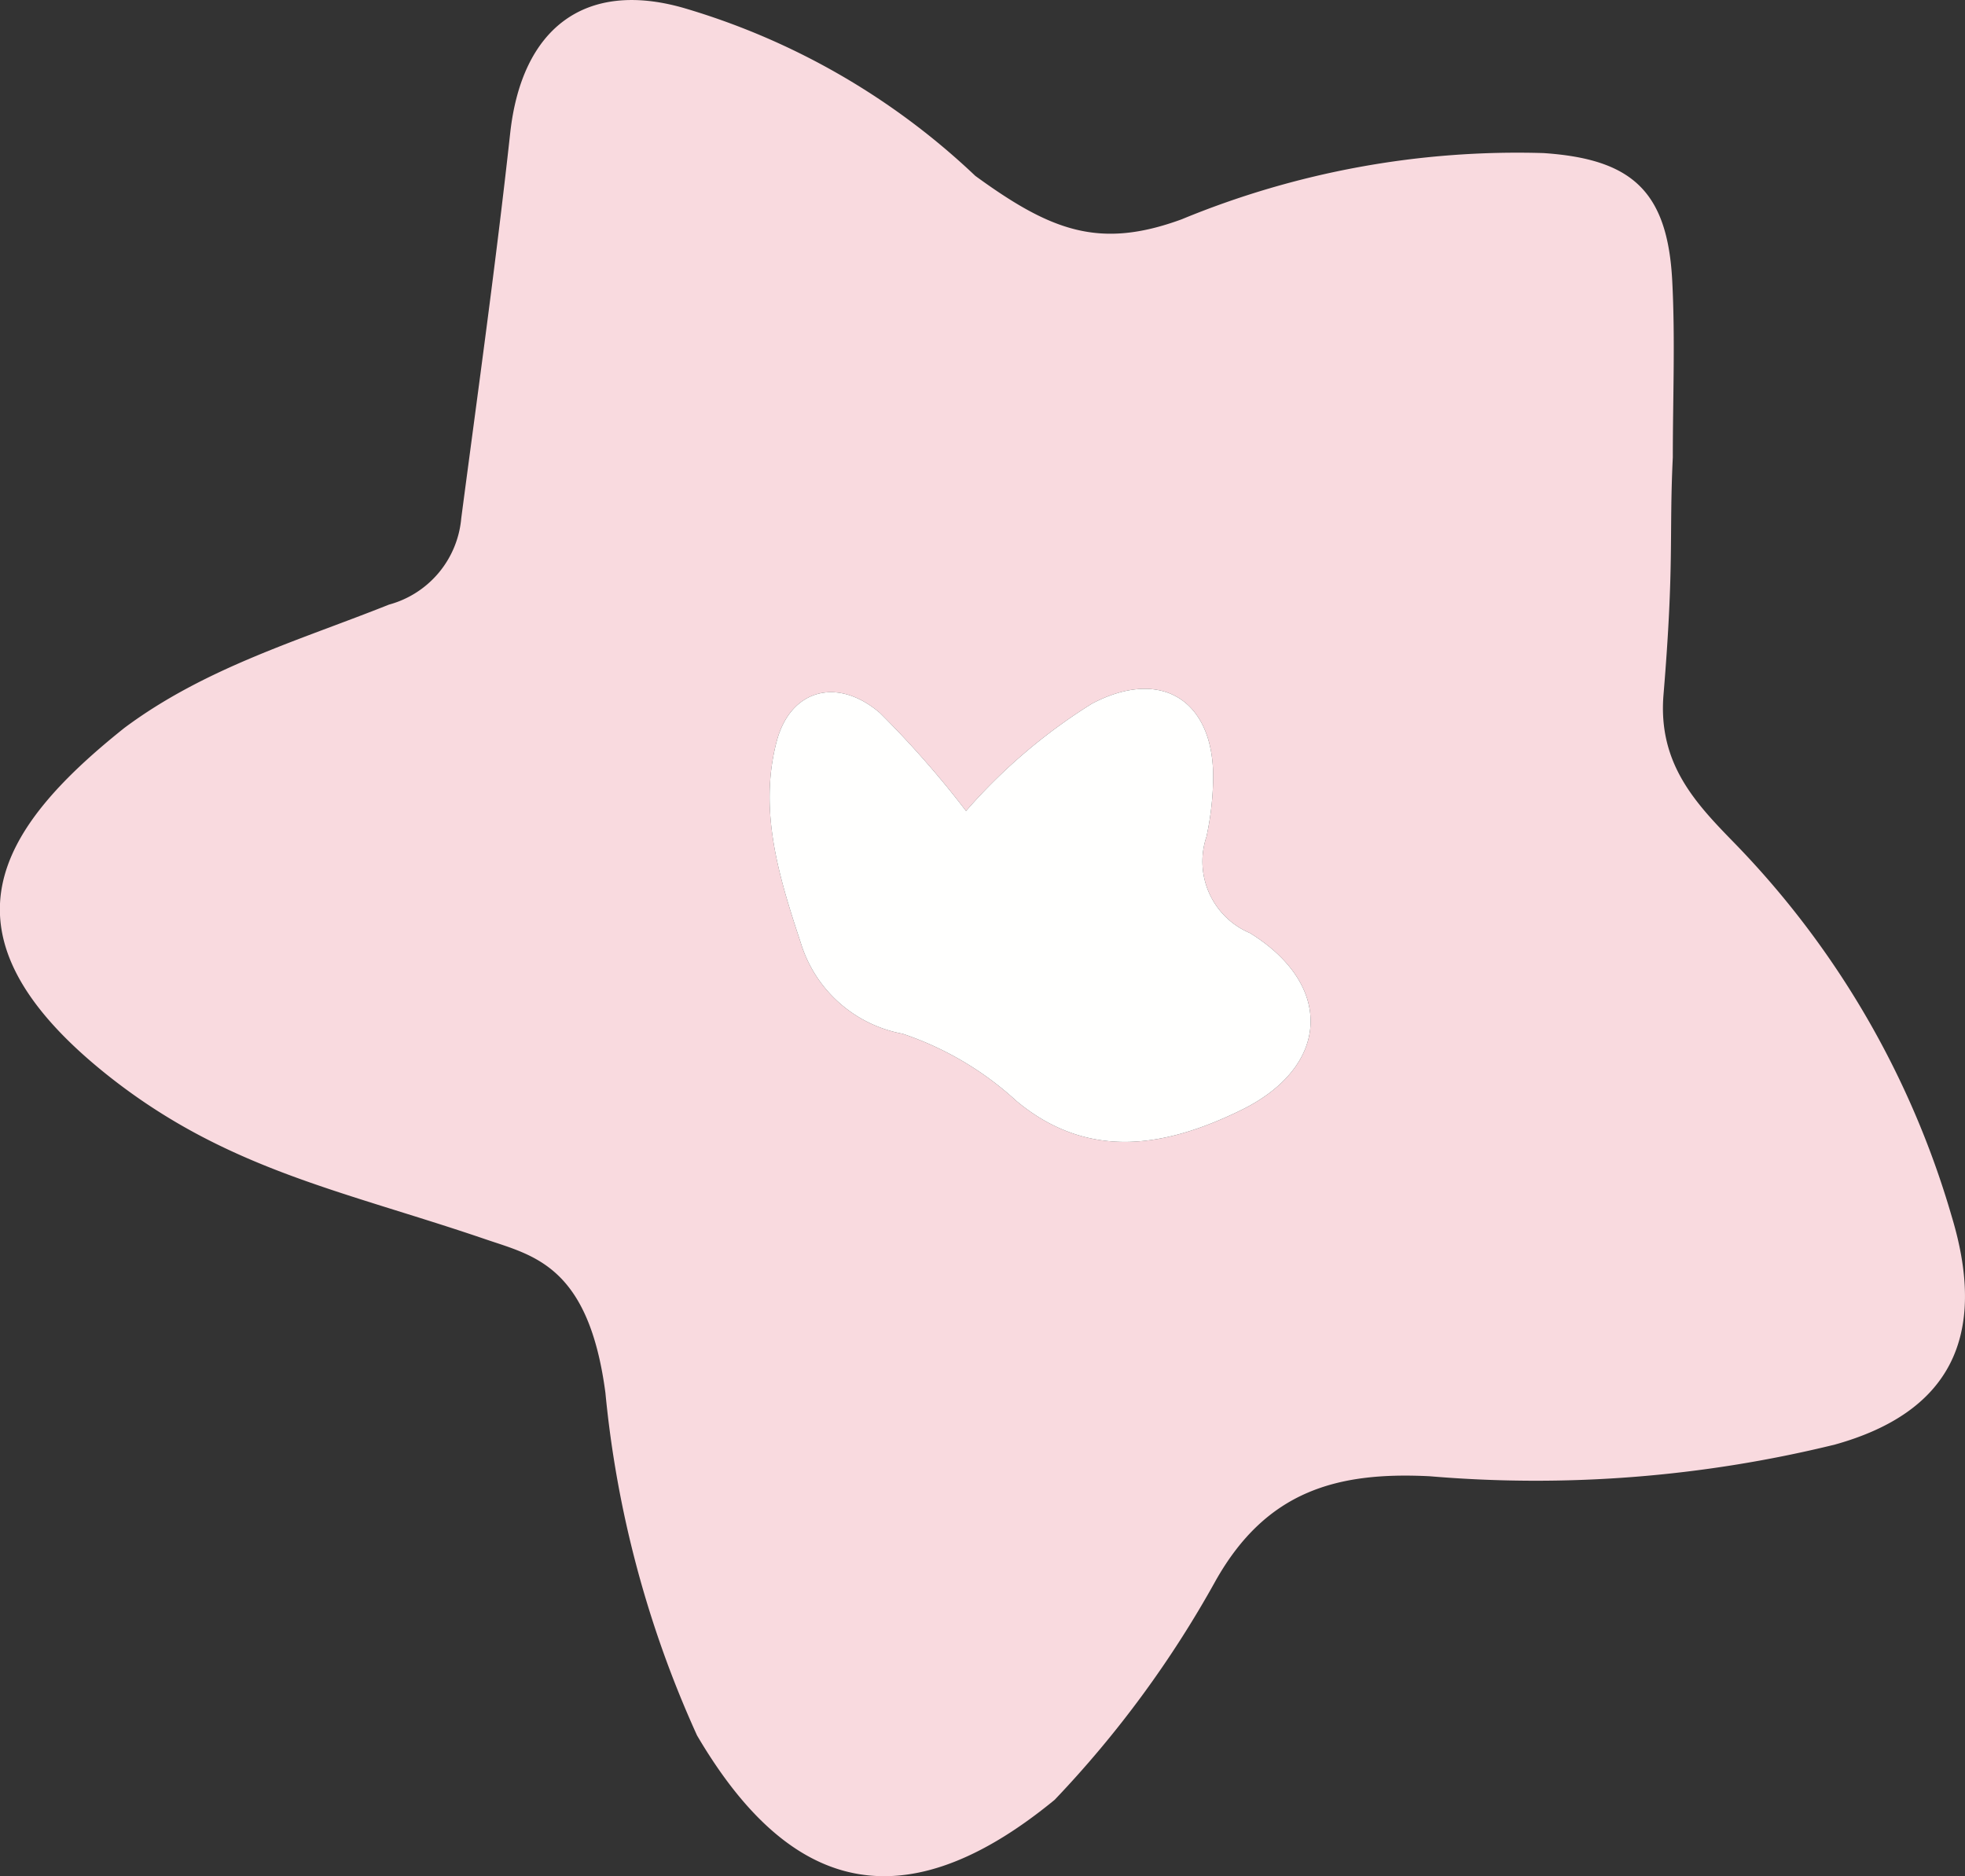 <svg height="53.247" width="55.758" xmlns="http://www.w3.org/2000/svg"><rect width="100%" height="100%" fill="#333333" stroke="none"/><path d="M55.381 34.521a25.3 25.3 0 00-6.141-10.572c-1.1-1.129-2.2-2.255-2.037-4.234.31-3.735.156-4.5.264-6.739 0-1.666.07-3.335-.016-5-.132-2.565-1.159-3.463-3.652-3.632a24.936 24.936 0 00-10.269 1.88c-2.335.855-3.705.332-5.855-1.233A20.329 20.329 0 0019.397.225c-2.8-.8-4.6.574-4.922 3.572-.4 3.646-.909 7.278-1.387 10.913a2.791 2.791 0 01-2.051 2.448c-2.5 1-5.207 1.782-7.509 3.5-3.6 2.873-5.489 5.845-.5 9.835 3.381 2.7 6.7 3.292 10.751 4.676 1.359.465 2.923.744 3.4 4.357a30.5 30.5 0 002.6 9.723c2.427 4.13 5.579 5.579 10.147 1.827a30.18 30.18 0 004.571-6.223c1.436-2.541 3.438-3.094 6.078-2.959a35.625 35.625 0 0011.494-.9c3.248-.907 4.348-3.047 3.312-6.473zm-20.165-3.017c-2.035.994-4.272 1.491-6.373-.259a9 9 0 00-3.232-1.909 3.734 3.734 0 01-2.893-2.594c-.614-1.856-1.2-3.744-.677-5.712.389-1.461 1.719-1.838 2.931-.794a27.436 27.436 0 012.44 2.778 15.867 15.867 0 013.575-3.047c1.949-1.024 3.433-.111 3.438 2.068a8.272 8.272 0 01-.191 1.709 2.207 2.207 0 001.235 2.735c2.394 1.482 2.271 3.792-.253 5.025z" fill="#f9dadf"/><path d="M35.469 26.479a2.207 2.207 0 01-1.235-2.735 8.272 8.272 0 00.191-1.709c-.005-2.179-1.489-3.092-3.438-2.068a15.867 15.867 0 00-3.575 3.047 27.436 27.436 0 00-2.44-2.778c-1.212-1.044-2.542-.667-2.931.794-.524 1.968.063 3.856.677 5.712a3.734 3.734 0 002.893 2.594 9 9 0 013.232 1.909c2.1 1.75 4.338 1.253 6.373.259 2.524-1.233 2.647-3.543.253-5.025z" fill="#fffffe"/></svg>